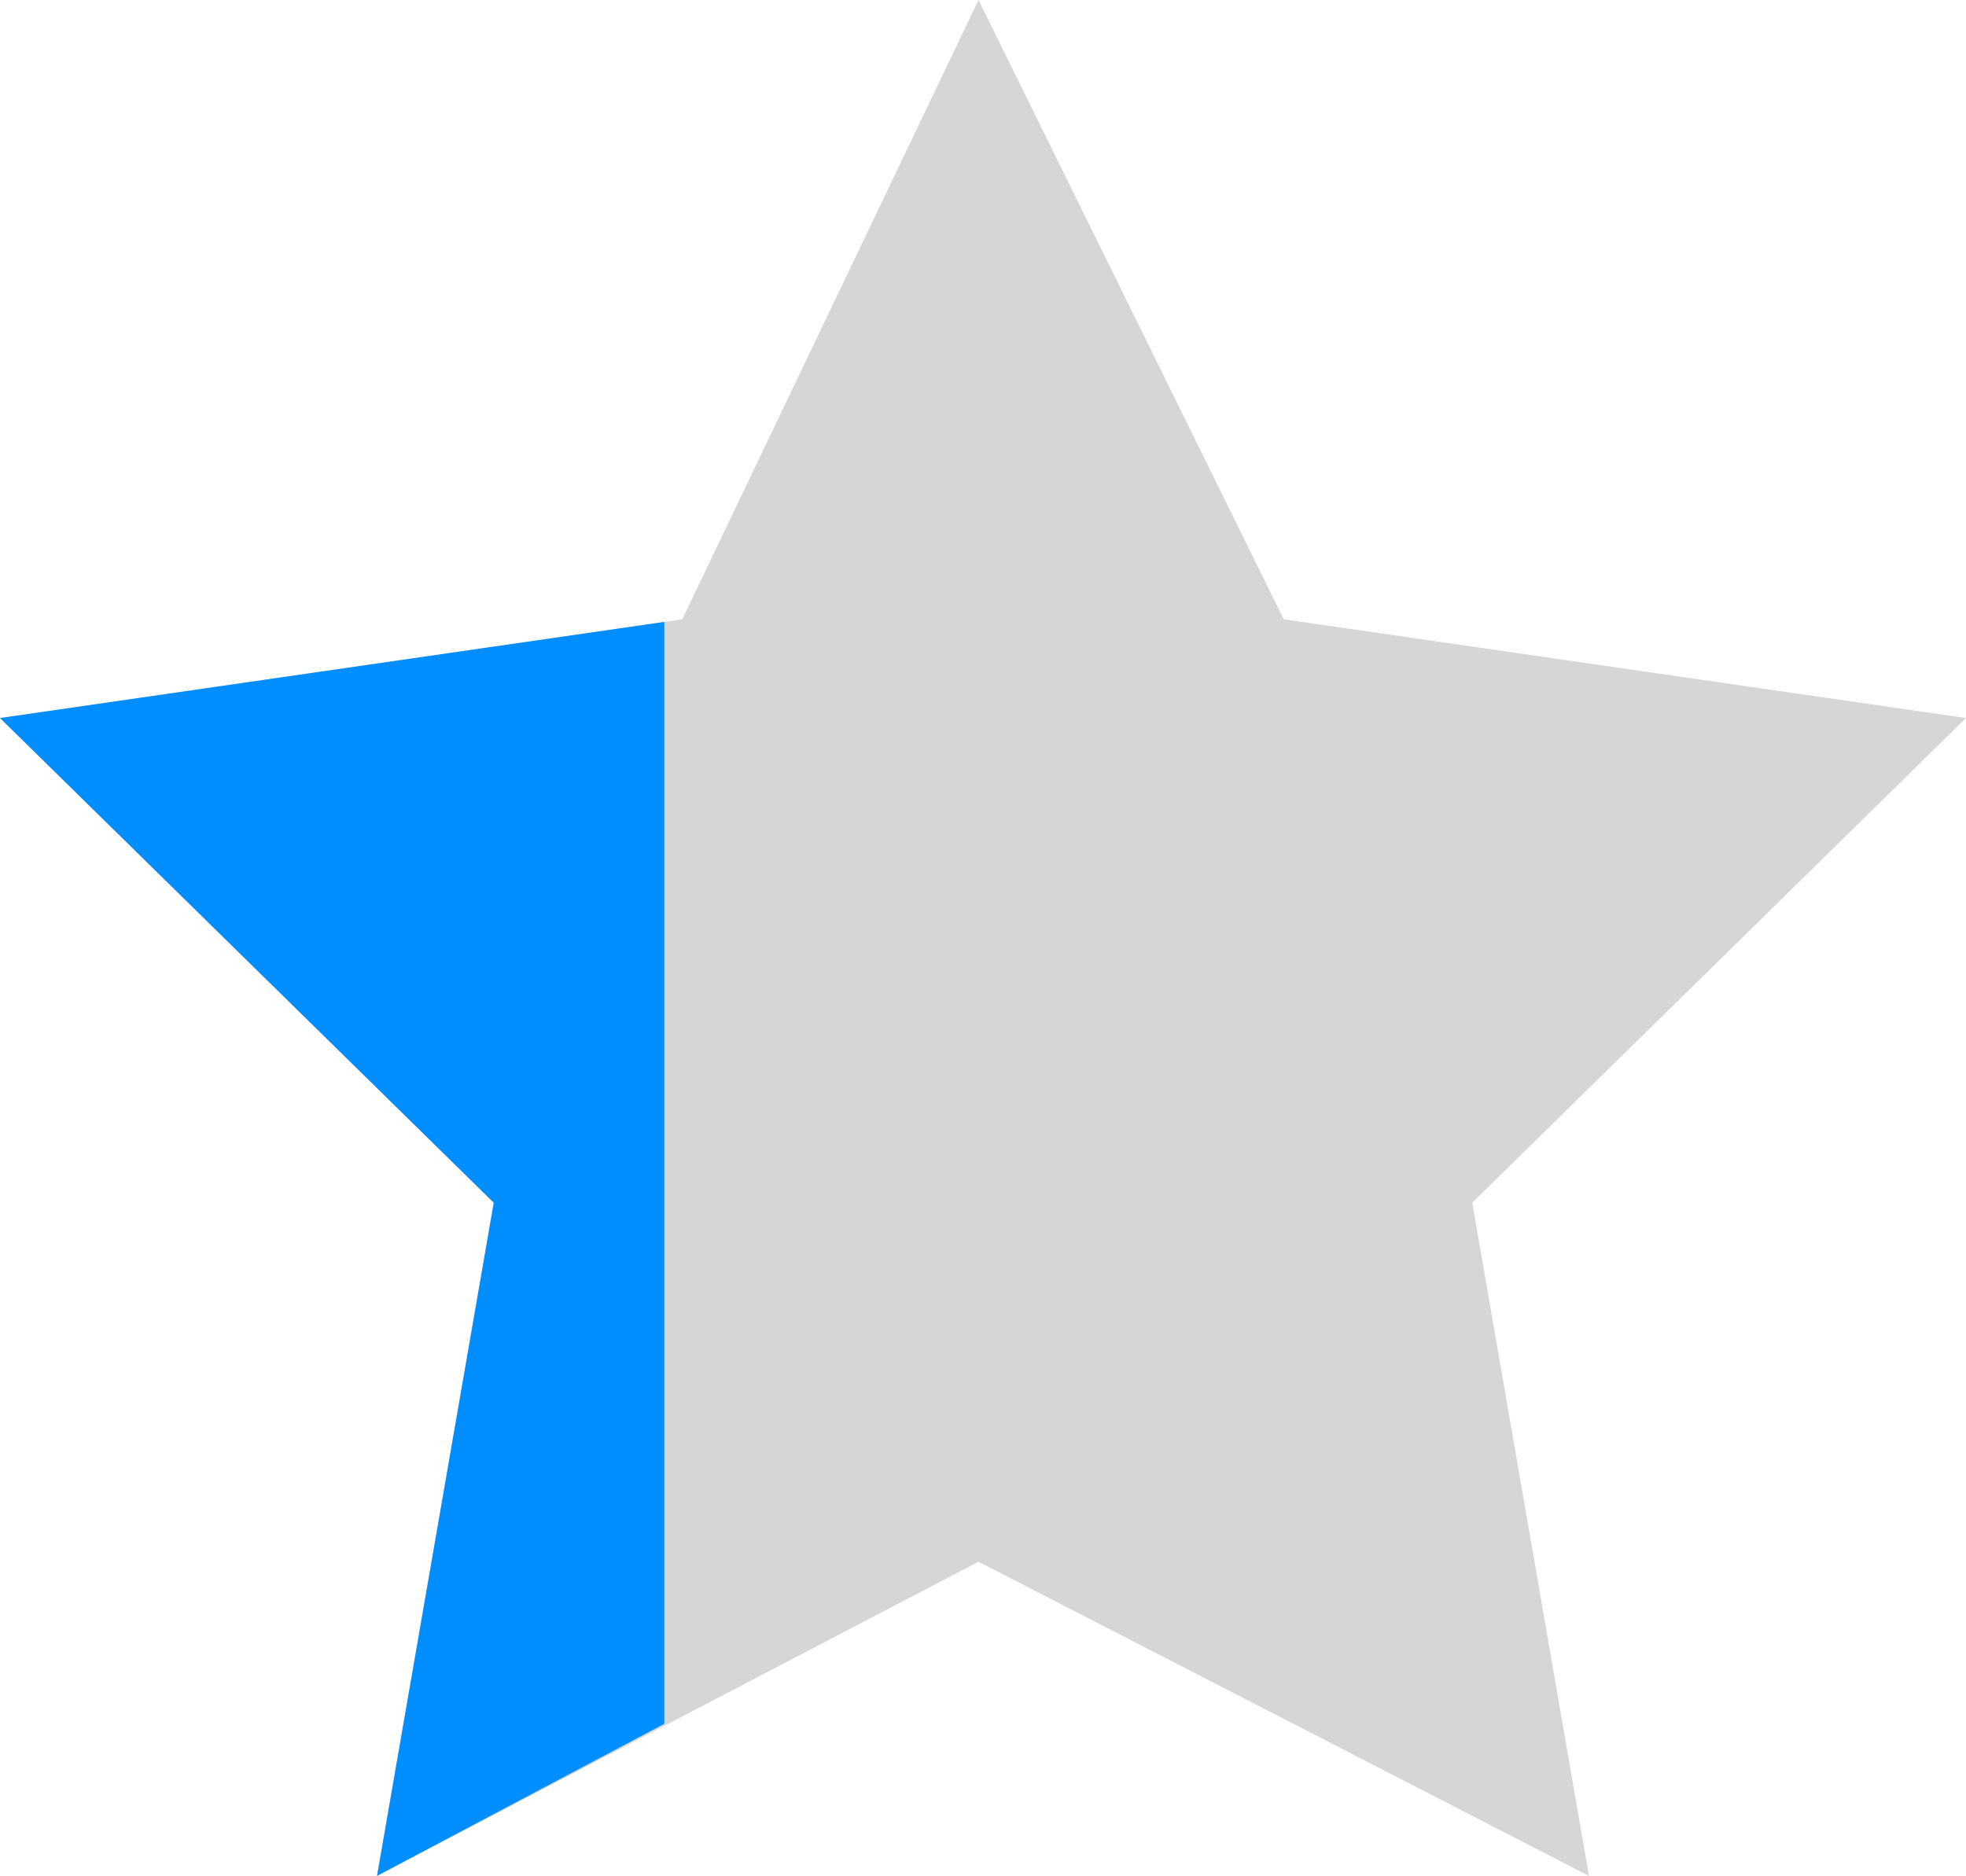 <?xml version="1.0" encoding="utf-8"?>
<!-- Generator: Adobe Illustrator 25.2.1, SVG Export Plug-In . SVG Version: 6.00 Build 0)  -->
<svg version="1.1" id="Layer_1" xmlns="http://www.w3.org/2000/svg" xmlns:xlink="http://www.w3.org/1999/xlink" x="0px" y="0px"
	 viewBox="0 0 21.9 20.9" style="enable-background:new 0 0 21.9 20.9;" xml:space="preserve">
<style type="text/css">
	.st0{fill:#D6D6D6;}
	.st1{clip-path:url(#SVGID_2_);}
	.st2{fill:#008EFF;}
</style>
<path id="Path_1002" class="st0" d="M10.9,0l3.4,6.9L21.9,8l-5.5,5.4l1.3,7.5l-6.8-3.5l-6.7,3.5l1.3-7.5L0,8l7.6-1.1L10.9,0z"/>
<g>
	<g>
		<defs>
			<rect id="SVGID_1_" y="3.1" width="7.4" height="17.8"/>
		</defs>
		<clipPath id="SVGID_2_">
			<use xlink:href="#SVGID_1_"  style="overflow:visible;"/>
		</clipPath>
		<g class="st1">
			<path id="Path_1001" class="st2" d="M11,0l3.4,6.9L21.9,8l-5.5,5.4l1.3,7.5L11,17.3l-6.8,3.6l1.3-7.5L0,8l7.6-1.1L11,0z"/>
		</g>
	</g>
</g>
</svg>
